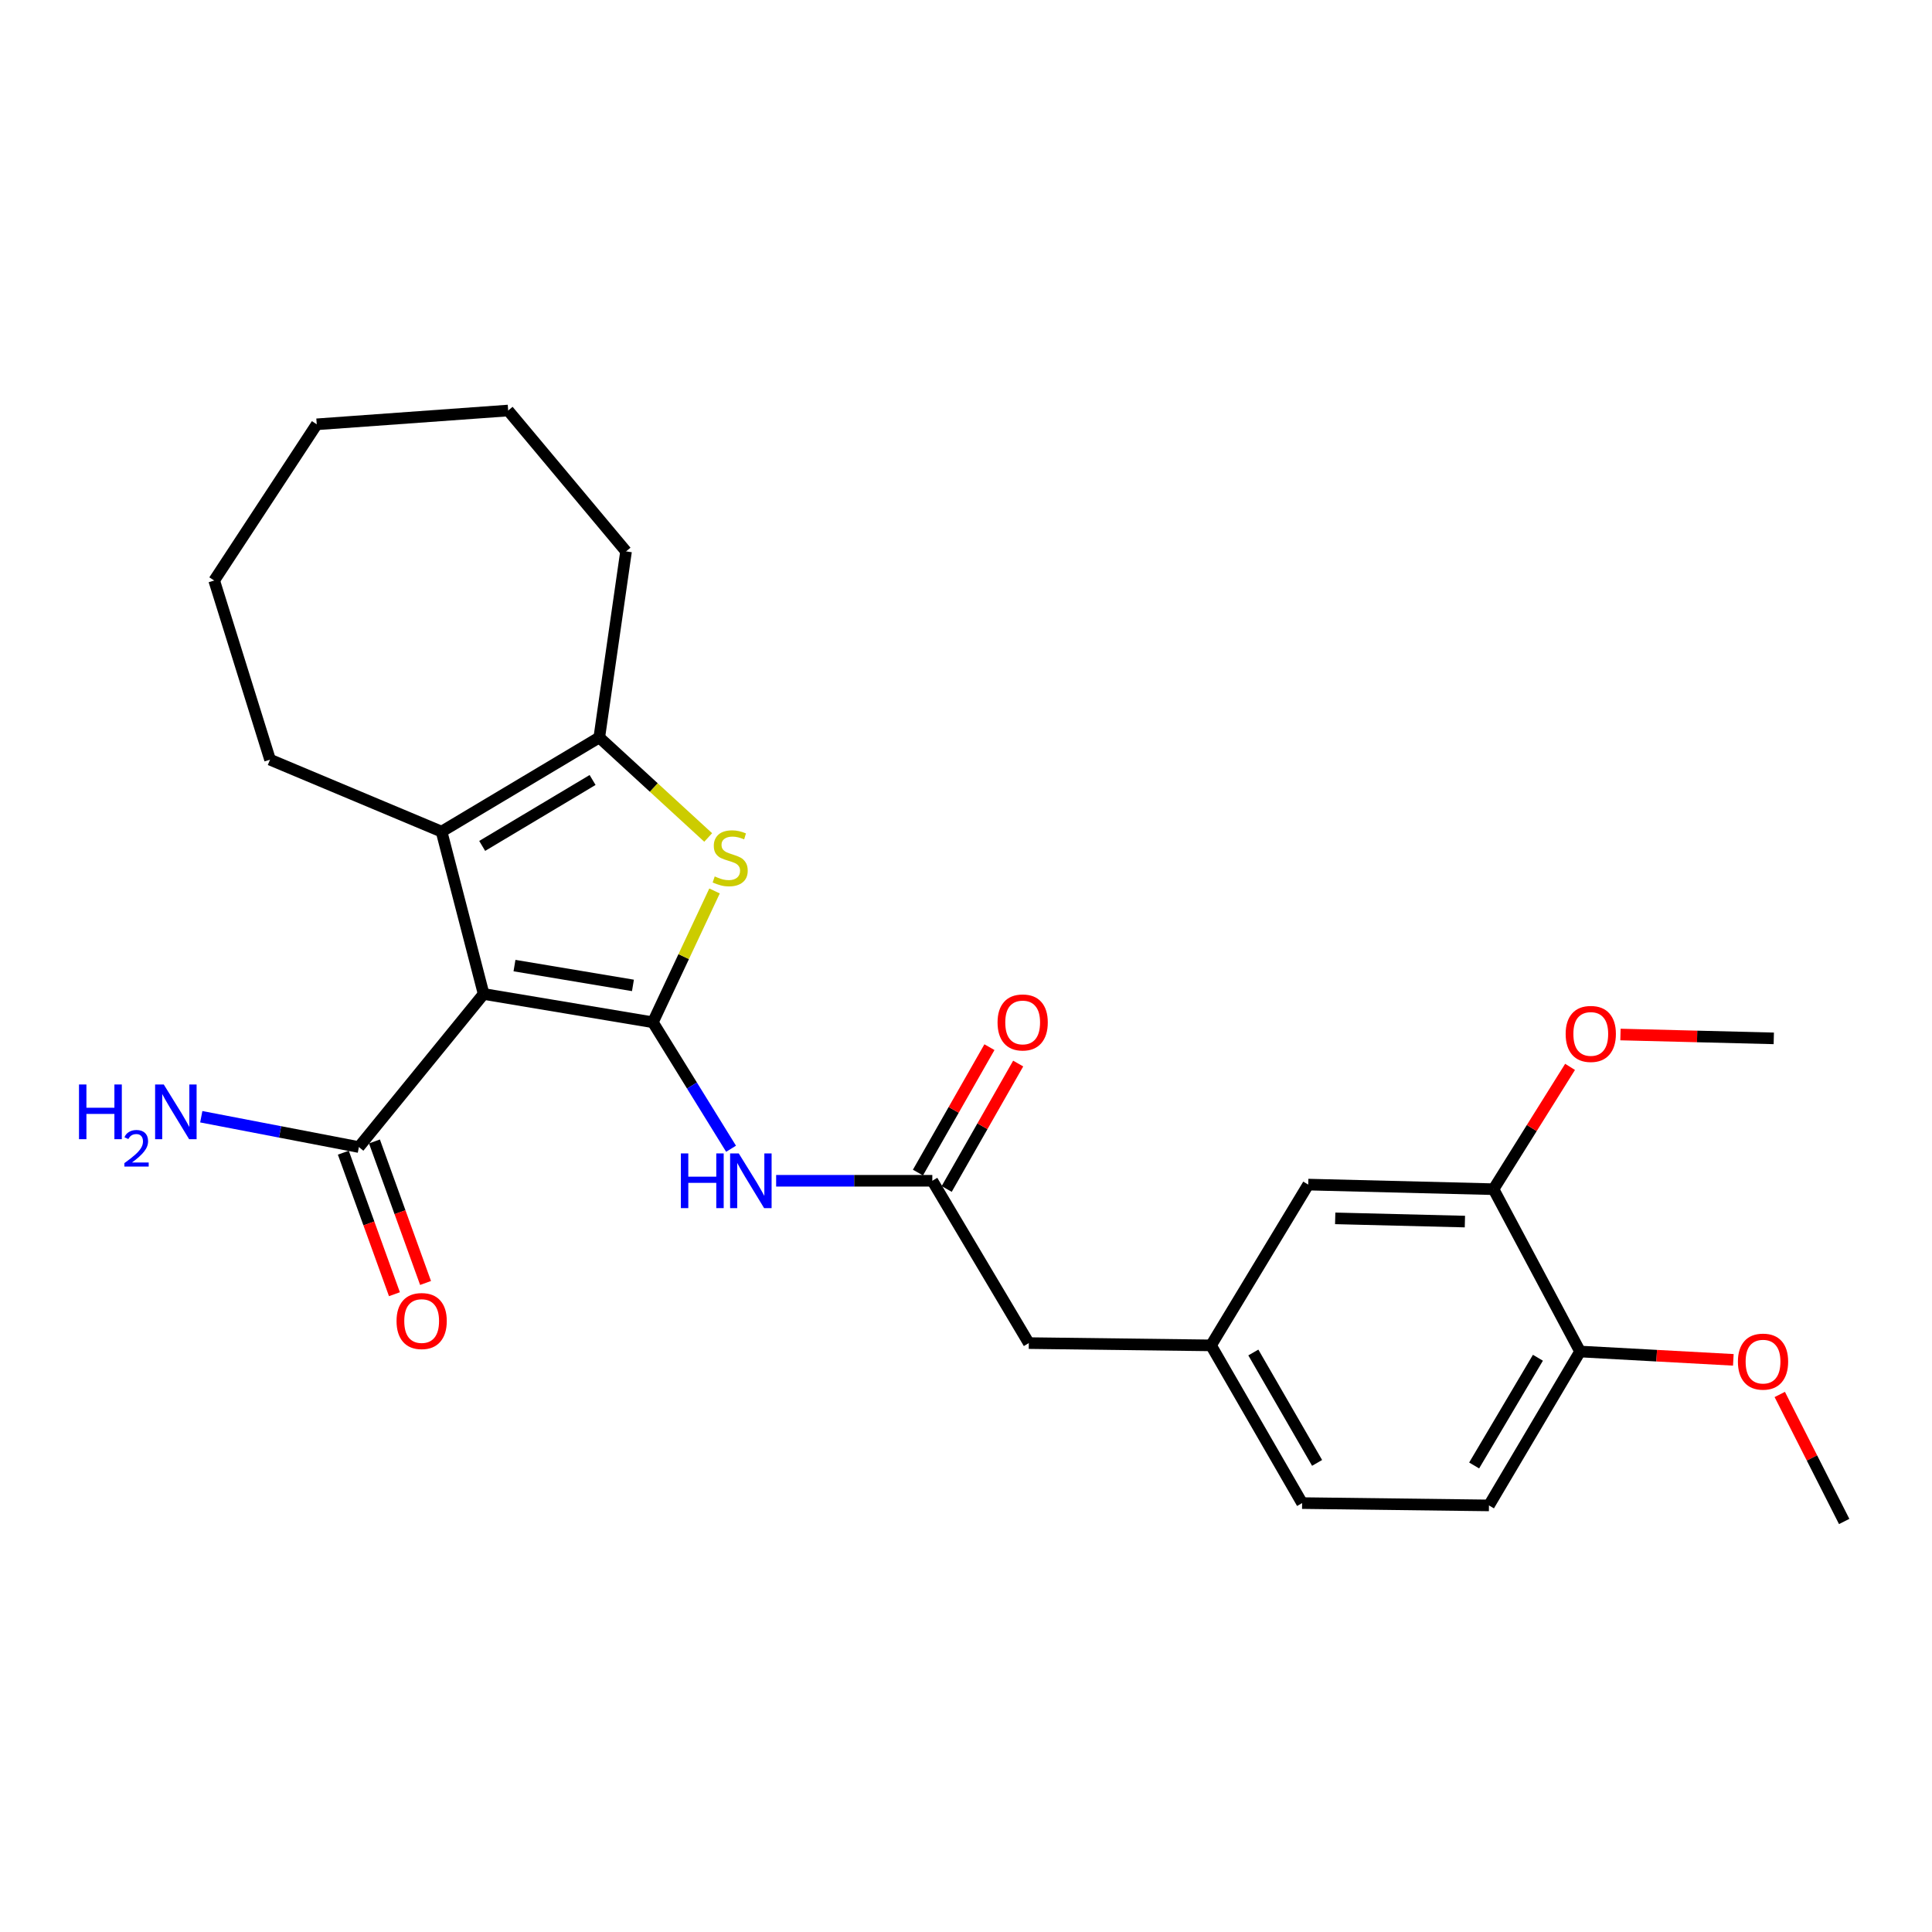 <?xml version='1.0' encoding='iso-8859-1'?>
<svg version='1.1' baseProfile='full'
              xmlns='http://www.w3.org/2000/svg'
                      xmlns:rdkit='http://www.rdkit.org/xml'
                      xmlns:xlink='http://www.w3.org/1999/xlink'
                  xml:space='preserve'
width='1000px' height='1000px' viewBox='0 0 1000 1000'>
<!-- END OF HEADER -->
<rect style='opacity:1.0;fill:#FFFFFF;stroke:none' width='1000' height='1000' x='0' y='0'> </rect>
<path class='bond-0' d='M 337.921,529.133 L 250.332,514.481' style='fill:none;fill-rule:evenodd;stroke:#000000;stroke-width:6px;stroke-linecap:butt;stroke-linejoin:miter;stroke-opacity:1' />
<path class='bond-0' d='M 327.609,510.044 L 266.296,499.788' style='fill:none;fill-rule:evenodd;stroke:#000000;stroke-width:6px;stroke-linecap:butt;stroke-linejoin:miter;stroke-opacity:1' />
<path class='bond-1' d='M 337.921,529.133 L 353.883,495.144' style='fill:none;fill-rule:evenodd;stroke:#000000;stroke-width:6px;stroke-linecap:butt;stroke-linejoin:miter;stroke-opacity:1' />
<path class='bond-1' d='M 353.883,495.144 L 369.845,461.156' style='fill:none;fill-rule:evenodd;stroke:#CCCC00;stroke-width:6px;stroke-linecap:butt;stroke-linejoin:miter;stroke-opacity:1' />
<path class='bond-4' d='M 337.921,529.133 L 358.159,561.864' style='fill:none;fill-rule:evenodd;stroke:#000000;stroke-width:6px;stroke-linecap:butt;stroke-linejoin:miter;stroke-opacity:1' />
<path class='bond-4' d='M 358.159,561.864 L 378.396,594.594' style='fill:none;fill-rule:evenodd;stroke:#0000FF;stroke-width:6px;stroke-linecap:butt;stroke-linejoin:miter;stroke-opacity:1' />
<path class='bond-2' d='M 250.332,514.481 L 228.554,430.45' style='fill:none;fill-rule:evenodd;stroke:#000000;stroke-width:6px;stroke-linecap:butt;stroke-linejoin:miter;stroke-opacity:1' />
<path class='bond-5' d='M 250.332,514.481 L 185.759,593.716' style='fill:none;fill-rule:evenodd;stroke:#000000;stroke-width:6px;stroke-linecap:butt;stroke-linejoin:miter;stroke-opacity:1' />
<path class='bond-3' d='M 366.559,433.473 L 338.373,407.591' style='fill:none;fill-rule:evenodd;stroke:#CCCC00;stroke-width:6px;stroke-linecap:butt;stroke-linejoin:miter;stroke-opacity:1' />
<path class='bond-3' d='M 338.373,407.591 L 310.187,381.708' style='fill:none;fill-rule:evenodd;stroke:#000000;stroke-width:6px;stroke-linecap:butt;stroke-linejoin:miter;stroke-opacity:1' />
<path class='bond-17' d='M 228.554,430.45 L 139.776,393.211' style='fill:none;fill-rule:evenodd;stroke:#000000;stroke-width:6px;stroke-linecap:butt;stroke-linejoin:miter;stroke-opacity:1' />
<path class='bond-26' d='M 228.554,430.45 L 310.187,381.708' style='fill:none;fill-rule:evenodd;stroke:#000000;stroke-width:6px;stroke-linecap:butt;stroke-linejoin:miter;stroke-opacity:1' />
<path class='bond-26' d='M 249.579,437.843 L 306.722,403.724' style='fill:none;fill-rule:evenodd;stroke:#000000;stroke-width:6px;stroke-linecap:butt;stroke-linejoin:miter;stroke-opacity:1' />
<path class='bond-19' d='M 310.187,381.708 L 324.04,285.404' style='fill:none;fill-rule:evenodd;stroke:#000000;stroke-width:6px;stroke-linecap:butt;stroke-linejoin:miter;stroke-opacity:1' />
<path class='bond-6' d='M 401.73,611.165 L 442.149,611.165' style='fill:none;fill-rule:evenodd;stroke:#0000FF;stroke-width:6px;stroke-linecap:butt;stroke-linejoin:miter;stroke-opacity:1' />
<path class='bond-6' d='M 442.149,611.165 L 482.568,611.165' style='fill:none;fill-rule:evenodd;stroke:#000000;stroke-width:6px;stroke-linecap:butt;stroke-linejoin:miter;stroke-opacity:1' />
<path class='bond-10' d='M 177.705,596.625 L 190.933,633.253' style='fill:none;fill-rule:evenodd;stroke:#000000;stroke-width:6px;stroke-linecap:butt;stroke-linejoin:miter;stroke-opacity:1' />
<path class='bond-10' d='M 190.933,633.253 L 204.161,669.881' style='fill:none;fill-rule:evenodd;stroke:#FF0000;stroke-width:6px;stroke-linecap:butt;stroke-linejoin:miter;stroke-opacity:1' />
<path class='bond-10' d='M 193.812,590.808 L 207.04,627.436' style='fill:none;fill-rule:evenodd;stroke:#000000;stroke-width:6px;stroke-linecap:butt;stroke-linejoin:miter;stroke-opacity:1' />
<path class='bond-10' d='M 207.04,627.436 L 220.269,664.064' style='fill:none;fill-rule:evenodd;stroke:#FF0000;stroke-width:6px;stroke-linecap:butt;stroke-linejoin:miter;stroke-opacity:1' />
<path class='bond-15' d='M 185.759,593.716 L 144.967,585.867' style='fill:none;fill-rule:evenodd;stroke:#000000;stroke-width:6px;stroke-linecap:butt;stroke-linejoin:miter;stroke-opacity:1' />
<path class='bond-15' d='M 144.967,585.867 L 104.176,578.018' style='fill:none;fill-rule:evenodd;stroke:#0000FF;stroke-width:6px;stroke-linecap:butt;stroke-linejoin:miter;stroke-opacity:1' />
<path class='bond-11' d='M 490.007,615.406 L 508.509,582.95' style='fill:none;fill-rule:evenodd;stroke:#000000;stroke-width:6px;stroke-linecap:butt;stroke-linejoin:miter;stroke-opacity:1' />
<path class='bond-11' d='M 508.509,582.95 L 527.01,550.494' style='fill:none;fill-rule:evenodd;stroke:#FF0000;stroke-width:6px;stroke-linecap:butt;stroke-linejoin:miter;stroke-opacity:1' />
<path class='bond-11' d='M 475.129,606.925 L 493.63,574.469' style='fill:none;fill-rule:evenodd;stroke:#000000;stroke-width:6px;stroke-linecap:butt;stroke-linejoin:miter;stroke-opacity:1' />
<path class='bond-11' d='M 493.63,574.469 L 512.132,542.013' style='fill:none;fill-rule:evenodd;stroke:#FF0000;stroke-width:6px;stroke-linecap:butt;stroke-linejoin:miter;stroke-opacity:1' />
<path class='bond-13' d='M 482.568,611.165 L 532.509,695.187' style='fill:none;fill-rule:evenodd;stroke:#000000;stroke-width:6px;stroke-linecap:butt;stroke-linejoin:miter;stroke-opacity:1' />
<path class='bond-7' d='M 773.04,615.523 L 677.136,613.144' style='fill:none;fill-rule:evenodd;stroke:#000000;stroke-width:6px;stroke-linecap:butt;stroke-linejoin:miter;stroke-opacity:1' />
<path class='bond-7' d='M 758.23,632.287 L 691.097,630.622' style='fill:none;fill-rule:evenodd;stroke:#000000;stroke-width:6px;stroke-linecap:butt;stroke-linejoin:miter;stroke-opacity:1' />
<path class='bond-18' d='M 773.04,615.523 L 792.85,583.867' style='fill:none;fill-rule:evenodd;stroke:#000000;stroke-width:6px;stroke-linecap:butt;stroke-linejoin:miter;stroke-opacity:1' />
<path class='bond-18' d='M 792.85,583.867 L 812.66,552.212' style='fill:none;fill-rule:evenodd;stroke:#FF0000;stroke-width:6px;stroke-linecap:butt;stroke-linejoin:miter;stroke-opacity:1' />
<path class='bond-28' d='M 773.04,615.523 L 817.834,699.544' style='fill:none;fill-rule:evenodd;stroke:#000000;stroke-width:6px;stroke-linecap:butt;stroke-linejoin:miter;stroke-opacity:1' />
<path class='bond-8' d='M 817.834,699.544 L 770.681,779.198' style='fill:none;fill-rule:evenodd;stroke:#000000;stroke-width:6px;stroke-linecap:butt;stroke-linejoin:miter;stroke-opacity:1' />
<path class='bond-8' d='M 796.024,702.768 L 763.017,758.526' style='fill:none;fill-rule:evenodd;stroke:#000000;stroke-width:6px;stroke-linecap:butt;stroke-linejoin:miter;stroke-opacity:1' />
<path class='bond-20' d='M 817.834,699.544 L 857.501,701.7' style='fill:none;fill-rule:evenodd;stroke:#000000;stroke-width:6px;stroke-linecap:butt;stroke-linejoin:miter;stroke-opacity:1' />
<path class='bond-20' d='M 857.501,701.7 L 897.169,703.856' style='fill:none;fill-rule:evenodd;stroke:#FF0000;stroke-width:6px;stroke-linecap:butt;stroke-linejoin:miter;stroke-opacity:1' />
<path class='bond-9' d='M 677.136,613.144 L 626.824,696.366' style='fill:none;fill-rule:evenodd;stroke:#000000;stroke-width:6px;stroke-linecap:butt;stroke-linejoin:miter;stroke-opacity:1' />
<path class='bond-12' d='M 626.824,696.366 L 532.509,695.187' style='fill:none;fill-rule:evenodd;stroke:#000000;stroke-width:6px;stroke-linecap:butt;stroke-linejoin:miter;stroke-opacity:1' />
<path class='bond-16' d='M 626.824,696.366 L 673.968,777.999' style='fill:none;fill-rule:evenodd;stroke:#000000;stroke-width:6px;stroke-linecap:butt;stroke-linejoin:miter;stroke-opacity:1' />
<path class='bond-16' d='M 648.726,700.047 L 681.727,757.19' style='fill:none;fill-rule:evenodd;stroke:#000000;stroke-width:6px;stroke-linecap:butt;stroke-linejoin:miter;stroke-opacity:1' />
<path class='bond-14' d='M 770.681,779.198 L 673.968,777.999' style='fill:none;fill-rule:evenodd;stroke:#000000;stroke-width:6px;stroke-linecap:butt;stroke-linejoin:miter;stroke-opacity:1' />
<path class='bond-23' d='M 139.776,393.211 L 110.862,300.475' style='fill:none;fill-rule:evenodd;stroke:#000000;stroke-width:6px;stroke-linecap:butt;stroke-linejoin:miter;stroke-opacity:1' />
<path class='bond-21' d='M 838.75,535.465 L 878.428,536.462' style='fill:none;fill-rule:evenodd;stroke:#FF0000;stroke-width:6px;stroke-linecap:butt;stroke-linejoin:miter;stroke-opacity:1' />
<path class='bond-21' d='M 878.428,536.462 L 918.106,537.458' style='fill:none;fill-rule:evenodd;stroke:#000000;stroke-width:6px;stroke-linecap:butt;stroke-linejoin:miter;stroke-opacity:1' />
<path class='bond-24' d='M 324.04,285.404 L 263.025,212.486' style='fill:none;fill-rule:evenodd;stroke:#000000;stroke-width:6px;stroke-linecap:butt;stroke-linejoin:miter;stroke-opacity:1' />
<path class='bond-22' d='M 921.203,721.773 L 937.874,754.643' style='fill:none;fill-rule:evenodd;stroke:#FF0000;stroke-width:6px;stroke-linecap:butt;stroke-linejoin:miter;stroke-opacity:1' />
<path class='bond-22' d='M 937.874,754.643 L 954.545,787.514' style='fill:none;fill-rule:evenodd;stroke:#000000;stroke-width:6px;stroke-linecap:butt;stroke-linejoin:miter;stroke-opacity:1' />
<path class='bond-27' d='M 110.862,300.475 L 163.942,219.622' style='fill:none;fill-rule:evenodd;stroke:#000000;stroke-width:6px;stroke-linecap:butt;stroke-linejoin:miter;stroke-opacity:1' />
<path class='bond-25' d='M 263.025,212.486 L 163.942,219.622' style='fill:none;fill-rule:evenodd;stroke:#000000;stroke-width:6px;stroke-linecap:butt;stroke-linejoin:miter;stroke-opacity:1' />
<path  class='atom-2' d='M 369.939 453.643
Q 370.259 453.763, 371.579 454.323
Q 372.899 454.883, 374.339 455.243
Q 375.819 455.563, 377.259 455.563
Q 379.939 455.563, 381.499 454.283
Q 383.059 452.963, 383.059 450.683
Q 383.059 449.123, 382.259 448.163
Q 381.499 447.203, 380.299 446.683
Q 379.099 446.163, 377.099 445.563
Q 374.579 444.803, 373.059 444.083
Q 371.579 443.363, 370.499 441.843
Q 369.459 440.323, 369.459 437.763
Q 369.459 434.203, 371.859 432.003
Q 374.299 429.803, 379.099 429.803
Q 382.379 429.803, 386.099 431.363
L 385.179 434.443
Q 381.779 433.043, 379.219 433.043
Q 376.459 433.043, 374.939 434.203
Q 373.419 435.323, 373.459 437.283
Q 373.459 438.803, 374.219 439.723
Q 375.019 440.643, 376.139 441.163
Q 377.299 441.683, 379.219 442.283
Q 381.779 443.083, 383.299 443.883
Q 384.819 444.683, 385.899 446.323
Q 387.019 447.923, 387.019 450.683
Q 387.019 454.603, 384.379 456.723
Q 381.779 458.803, 377.419 458.803
Q 374.899 458.803, 372.979 458.243
Q 371.099 457.723, 368.859 456.803
L 369.939 453.643
' fill='#CCCC00'/>
<path  class='atom-5' d='M 352.422 597.005
L 356.262 597.005
L 356.262 609.045
L 370.742 609.045
L 370.742 597.005
L 374.582 597.005
L 374.582 625.325
L 370.742 625.325
L 370.742 612.245
L 356.262 612.245
L 356.262 625.325
L 352.422 625.325
L 352.422 597.005
' fill='#0000FF'/>
<path  class='atom-5' d='M 382.382 597.005
L 391.662 612.005
Q 392.582 613.485, 394.062 616.165
Q 395.542 618.845, 395.622 619.005
L 395.622 597.005
L 399.382 597.005
L 399.382 625.325
L 395.502 625.325
L 385.542 608.925
Q 384.382 607.005, 383.142 604.805
Q 381.942 602.605, 381.582 601.925
L 381.582 625.325
L 377.902 625.325
L 377.902 597.005
L 382.382 597.005
' fill='#0000FF'/>
<path  class='atom-11' d='M 205.25 683.764
Q 205.25 676.964, 208.61 673.164
Q 211.97 669.364, 218.25 669.364
Q 224.53 669.364, 227.89 673.164
Q 231.25 676.964, 231.25 683.764
Q 231.25 690.644, 227.85 694.564
Q 224.45 698.444, 218.25 698.444
Q 212.01 698.444, 208.61 694.564
Q 205.25 690.684, 205.25 683.764
M 218.25 695.244
Q 222.57 695.244, 224.89 692.364
Q 227.25 689.444, 227.25 683.764
Q 227.25 678.204, 224.89 675.404
Q 222.57 672.564, 218.25 672.564
Q 213.93 672.564, 211.57 675.364
Q 209.25 678.164, 209.25 683.764
Q 209.25 689.484, 211.57 692.364
Q 213.93 695.244, 218.25 695.244
' fill='#FF0000'/>
<path  class='atom-12' d='M 516.331 529.213
Q 516.331 522.413, 519.691 518.613
Q 523.051 514.813, 529.331 514.813
Q 535.611 514.813, 538.971 518.613
Q 542.331 522.413, 542.331 529.213
Q 542.331 536.093, 538.931 540.013
Q 535.531 543.893, 529.331 543.893
Q 523.091 543.893, 519.691 540.013
Q 516.331 536.133, 516.331 529.213
M 529.331 540.693
Q 533.651 540.693, 535.971 537.813
Q 538.331 534.893, 538.331 529.213
Q 538.331 523.653, 535.971 520.853
Q 533.651 518.013, 529.331 518.013
Q 525.011 518.013, 522.651 520.813
Q 520.331 523.613, 520.331 529.213
Q 520.331 534.933, 522.651 537.813
Q 525.011 540.693, 529.331 540.693
' fill='#FF0000'/>
<path  class='atom-16' d='M 40.892 561.327
L 44.732 561.327
L 44.732 573.367
L 59.212 573.367
L 59.212 561.327
L 63.052 561.327
L 63.052 589.647
L 59.212 589.647
L 59.212 576.567
L 44.732 576.567
L 44.732 589.647
L 40.892 589.647
L 40.892 561.327
' fill='#0000FF'/>
<path  class='atom-16' d='M 64.424 588.653
Q 65.111 586.884, 66.748 585.908
Q 68.384 584.904, 70.655 584.904
Q 73.48 584.904, 75.064 586.436
Q 76.648 587.967, 76.648 590.686
Q 76.648 593.458, 74.588 596.045
Q 72.556 598.632, 68.332 601.695
L 76.964 601.695
L 76.964 603.807
L 64.372 603.807
L 64.372 602.038
Q 67.856 599.556, 69.916 597.708
Q 72.001 595.86, 73.004 594.197
Q 74.008 592.534, 74.008 590.818
Q 74.008 589.023, 73.11 588.02
Q 72.212 587.016, 70.655 587.016
Q 69.15 587.016, 68.147 587.624
Q 67.144 588.231, 66.431 589.577
L 64.424 588.653
' fill='#0000FF'/>
<path  class='atom-16' d='M 84.764 561.327
L 94.044 576.327
Q 94.964 577.807, 96.444 580.487
Q 97.924 583.167, 98.004 583.327
L 98.004 561.327
L 101.764 561.327
L 101.764 589.647
L 97.884 589.647
L 87.924 573.247
Q 86.764 571.327, 85.524 569.127
Q 84.324 566.927, 83.964 566.247
L 83.964 589.647
L 80.284 589.647
L 80.284 561.327
L 84.764 561.327
' fill='#0000FF'/>
<path  class='atom-19' d='M 810.381 535.159
Q 810.381 528.359, 813.741 524.559
Q 817.101 520.759, 823.381 520.759
Q 829.661 520.759, 833.021 524.559
Q 836.381 528.359, 836.381 535.159
Q 836.381 542.039, 832.981 545.959
Q 829.581 549.839, 823.381 549.839
Q 817.141 549.839, 813.741 545.959
Q 810.381 542.079, 810.381 535.159
M 823.381 546.639
Q 827.701 546.639, 830.021 543.759
Q 832.381 540.839, 832.381 535.159
Q 832.381 529.599, 830.021 526.799
Q 827.701 523.959, 823.381 523.959
Q 819.061 523.959, 816.701 526.759
Q 814.381 529.559, 814.381 535.159
Q 814.381 540.879, 816.701 543.759
Q 819.061 546.639, 823.381 546.639
' fill='#FF0000'/>
<path  class='atom-21' d='M 899.54 704.771
Q 899.54 697.971, 902.9 694.171
Q 906.26 690.371, 912.54 690.371
Q 918.82 690.371, 922.18 694.171
Q 925.54 697.971, 925.54 704.771
Q 925.54 711.651, 922.14 715.571
Q 918.74 719.451, 912.54 719.451
Q 906.3 719.451, 902.9 715.571
Q 899.54 711.691, 899.54 704.771
M 912.54 716.251
Q 916.86 716.251, 919.18 713.371
Q 921.54 710.451, 921.54 704.771
Q 921.54 699.211, 919.18 696.411
Q 916.86 693.571, 912.54 693.571
Q 908.22 693.571, 905.86 696.371
Q 903.54 699.171, 903.54 704.771
Q 903.54 710.491, 905.86 713.371
Q 908.22 716.251, 912.54 716.251
' fill='#FF0000'/>
</svg>
